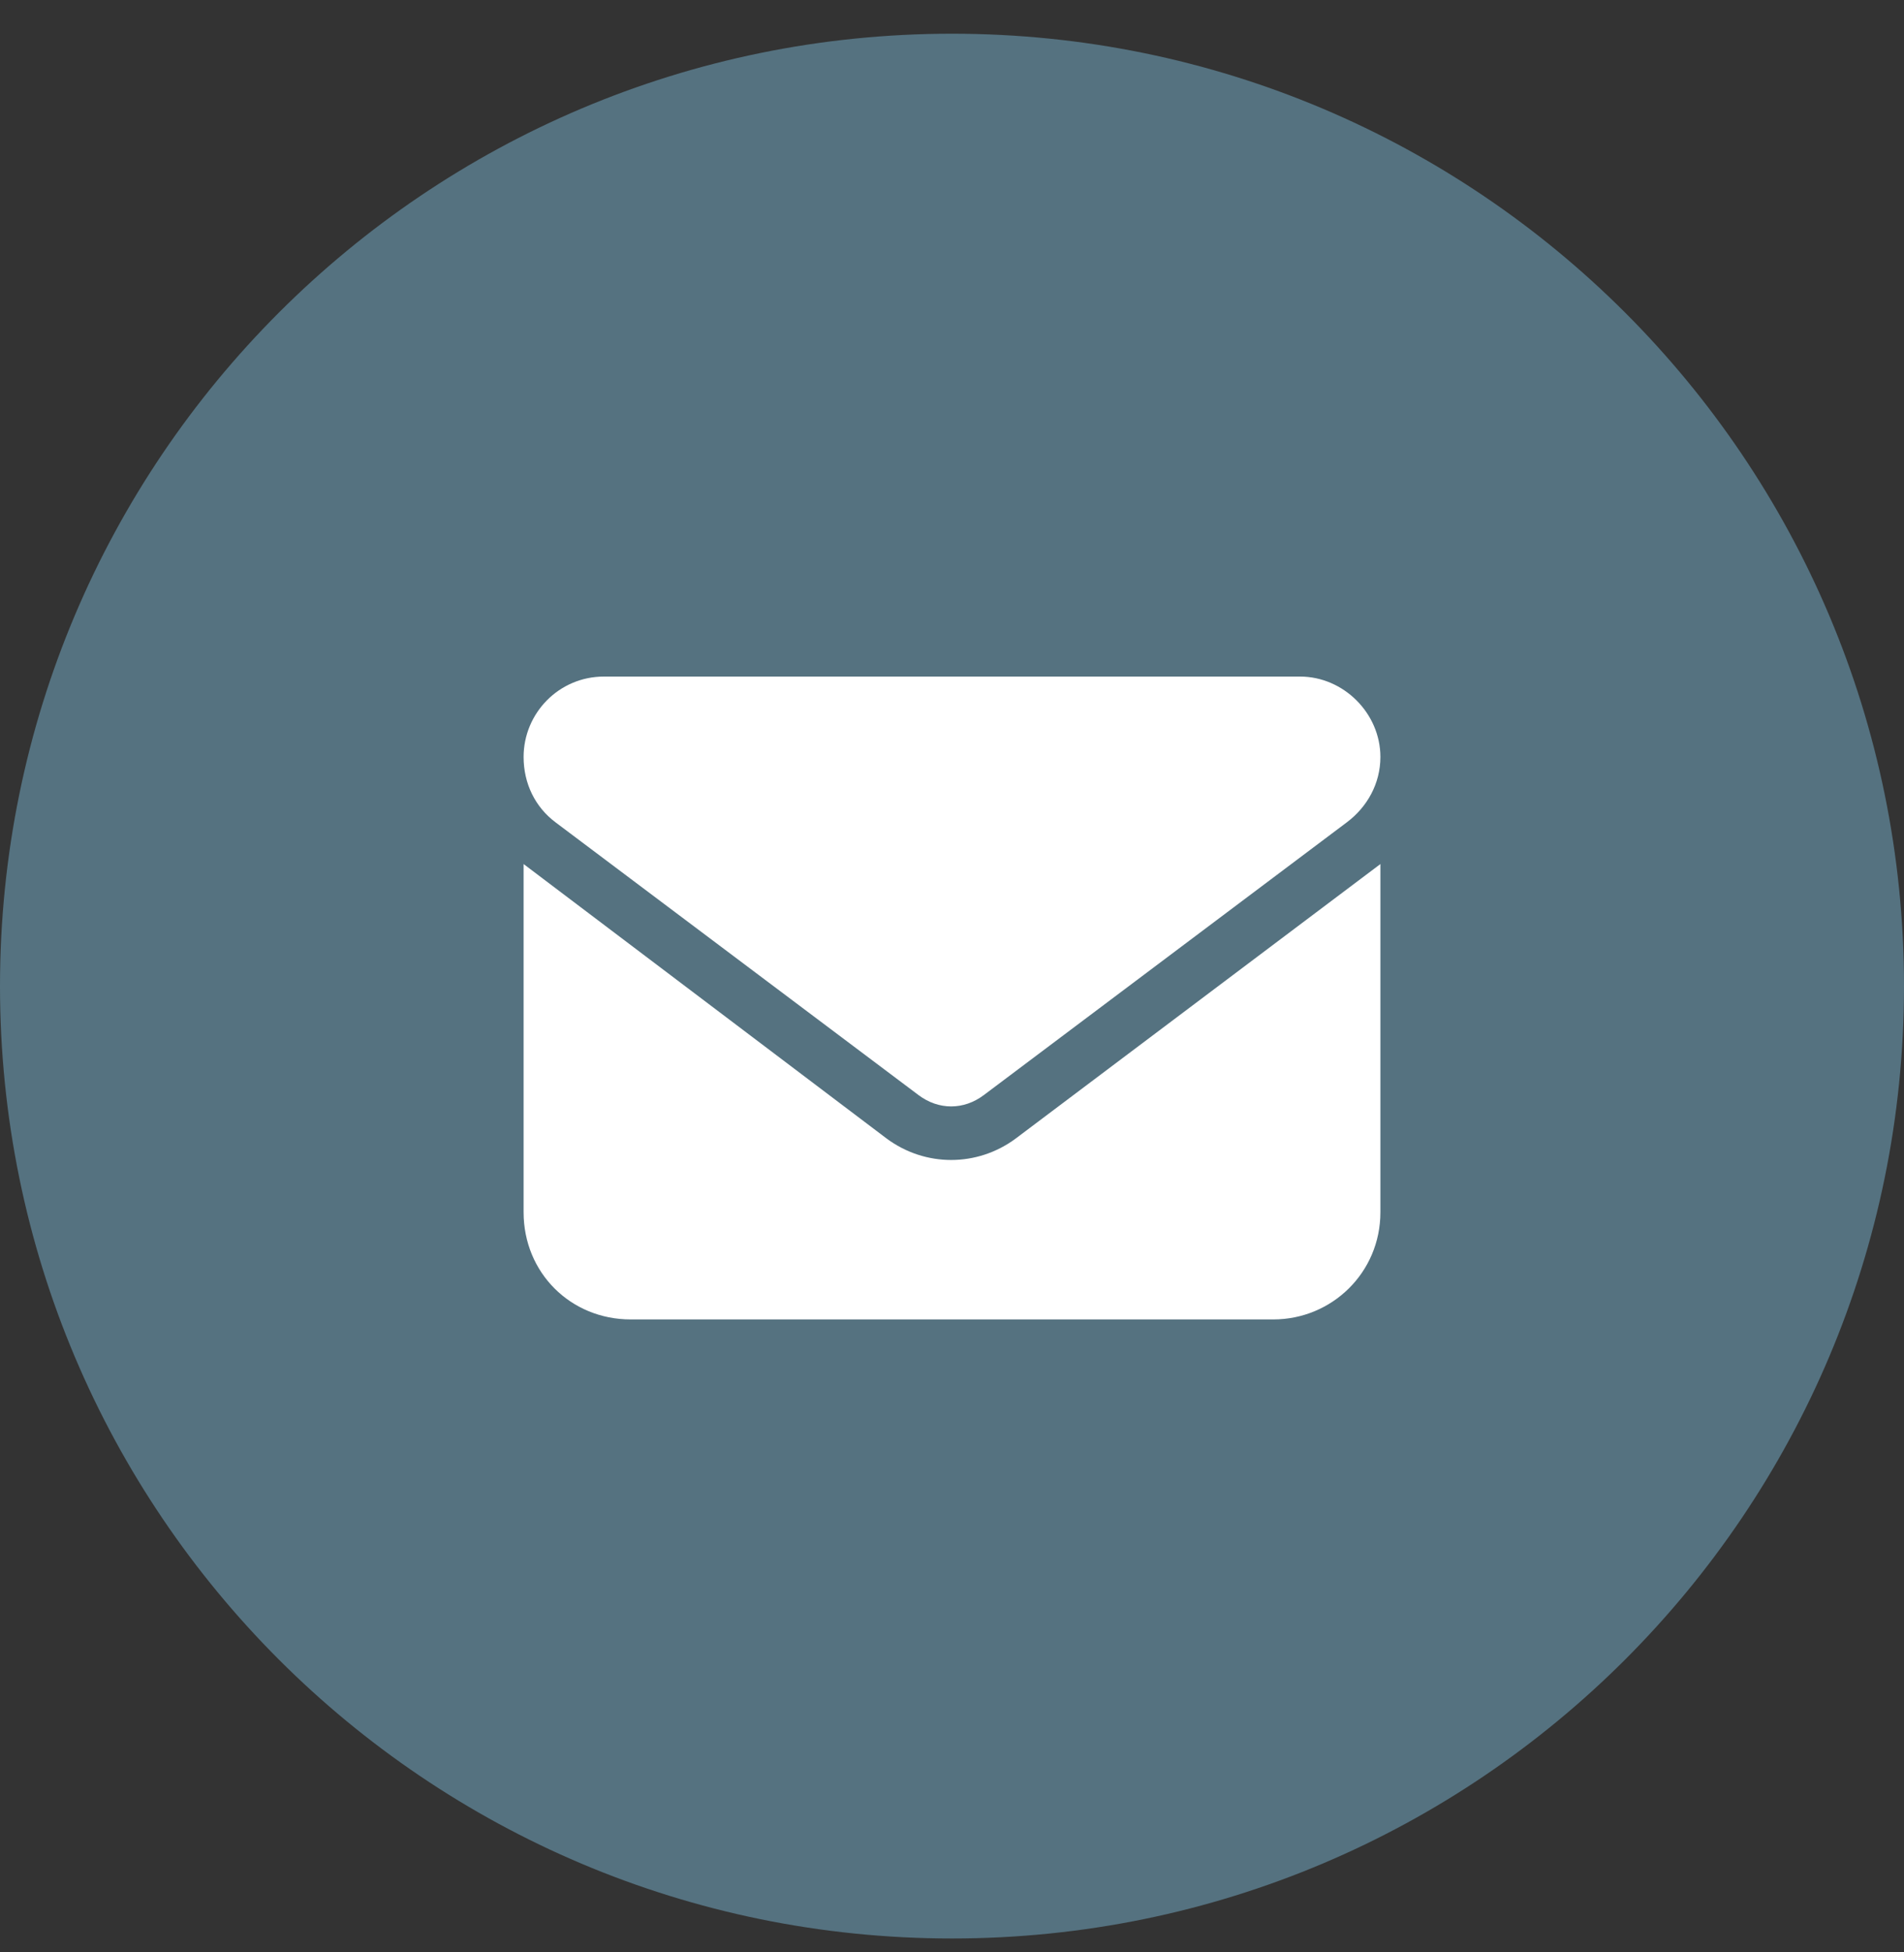 <svg width="40" height="41" viewBox="0 0 40 41" fill="none" xmlns="http://www.w3.org/2000/svg">
<rect x="0" y="0" width="40" height="41" fill="#333333" stroke="none"/>
<g clip-path="url(#clip0_3921_235)">
<path d="M40 20.708C40 9.662 31.046 0.708 20 0.708C8.954 0.708 0 9.662 0 20.708C0 31.754 8.954 40.708 20 40.708C31.046 40.708 40 31.754 40 20.708Z" fill="#557280"/>
<path d="M12.688 14.208H27.312C28.227 14.208 29 14.981 29 15.896C29 16.458 28.719 16.95 28.297 17.267L20.668 22.997C20.246 23.314 19.719 23.314 19.297 22.997L11.668 17.267C11.246 16.95 11 16.458 11 15.896C11 14.981 11.738 14.208 12.688 14.208ZM11 18.145L18.629 23.911C19.438 24.509 20.527 24.509 21.336 23.911L29 18.145V25.458C29 26.724 27.98 27.708 26.75 27.708H13.25C11.984 27.708 11 26.724 11 25.458V18.145Z" fill="white"/>
</g>
<defs>
<clipPath id="clip0_3921_235">
<rect width="40" height="41" fill="white"/>
</clipPath>
</defs>
</svg>
